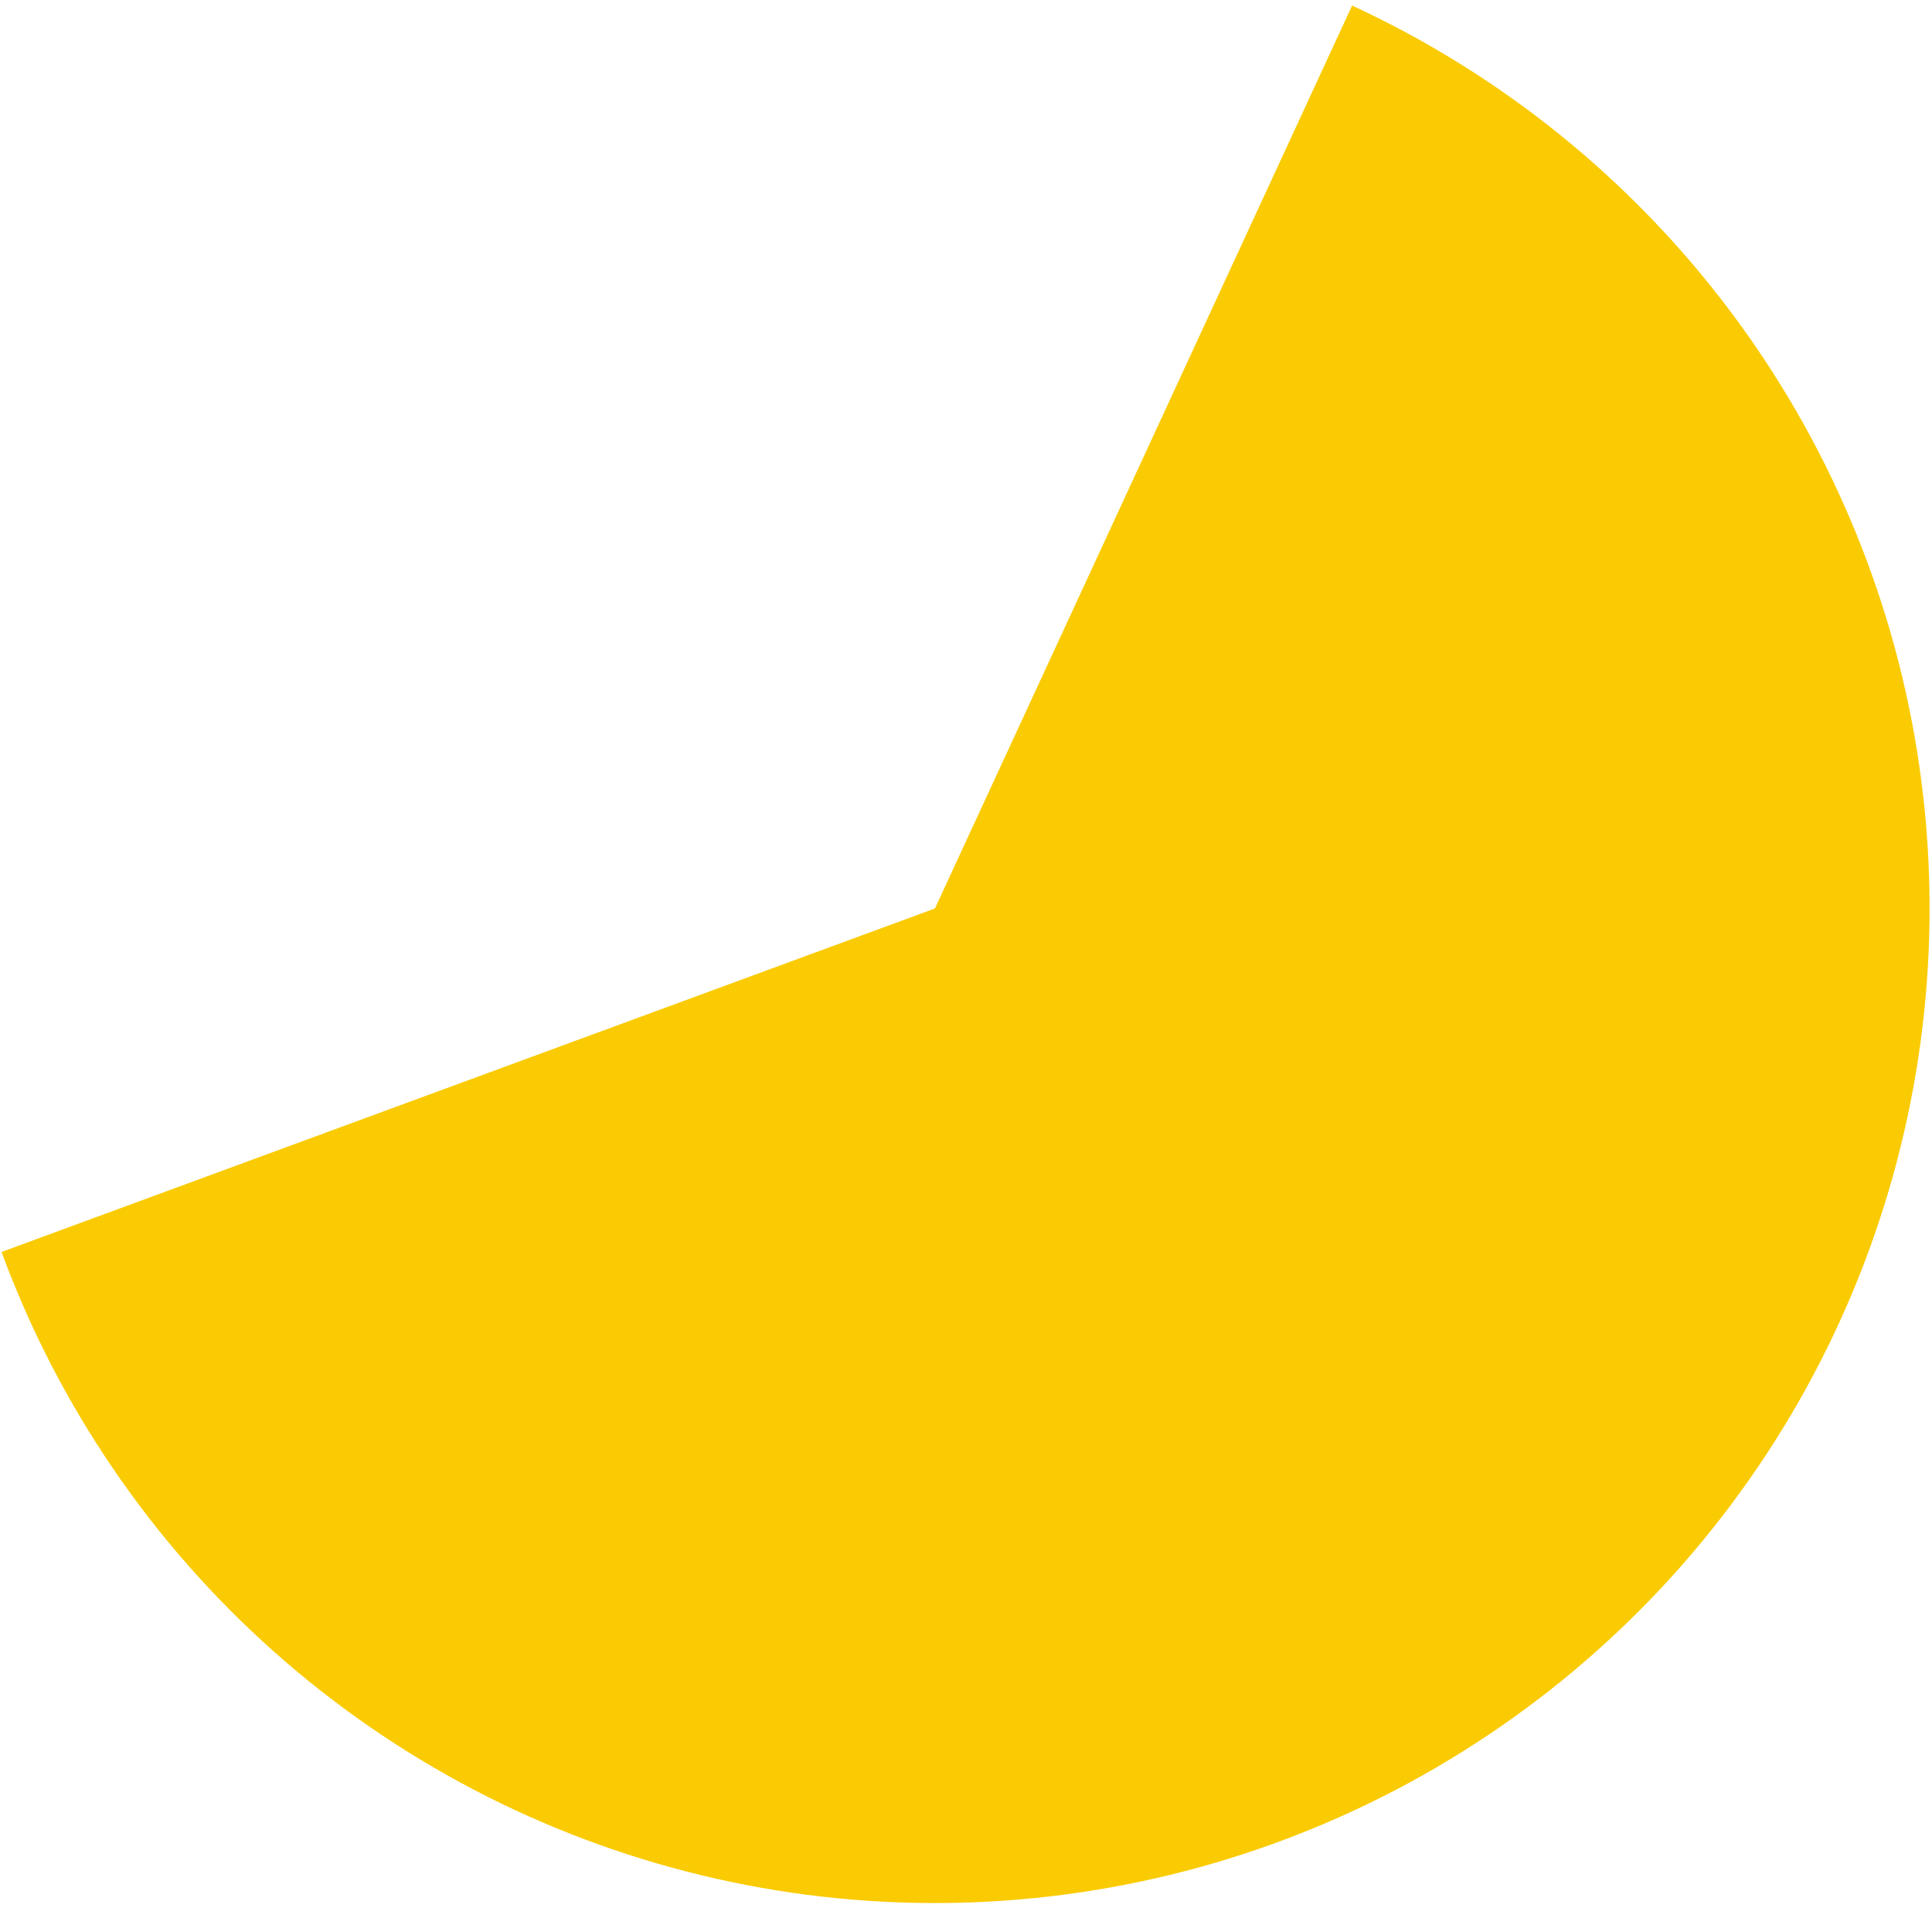 <?xml version="1.0" encoding="UTF-8"?> <svg xmlns="http://www.w3.org/2000/svg" width="320" height="316" viewBox="0 0 320 316" fill="none"> <path d="M0.254 207.368C9.61 232.792 25.092 255.517 45.329 273.529C65.566 291.541 89.932 304.285 116.27 310.63C142.608 316.976 170.105 316.728 196.324 309.909C222.544 303.09 246.676 289.909 266.585 271.536C286.494 253.162 301.564 230.162 310.461 204.572C319.358 178.983 321.806 151.595 317.59 124.833C313.374 98.072 302.622 72.763 286.288 51.149C269.954 29.535 248.542 12.283 223.948 0.921L154.857 150.473L0.254 207.368Z" fill="#FACB02"></path> </svg> 